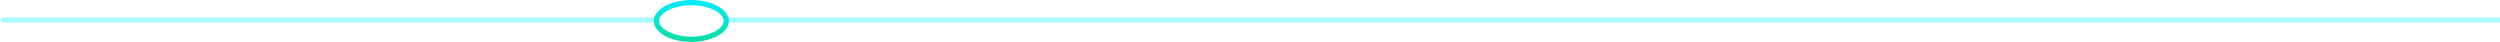 <svg width="1432" height="24" viewBox="0 0 1432 24" fill="none" xmlns="http://www.w3.org/2000/svg">
<path d="M1434.5 11.5L418.5 11.5L416 11.5M2 11.5L375.5 11.5" stroke="url(#paint0_linear_658_368)" stroke-width="3" stroke-linecap="round"/>
<path d="M416 12C416 14.525 414.149 17.123 410.472 19.175C406.844 21.201 401.73 22.5 396 22.5C390.27 22.5 385.156 21.201 381.528 19.175C377.851 17.123 376 14.525 376 12C376 9.475 377.851 6.877 381.528 4.825C385.156 2.8 390.27 1.5 396 1.5C401.73 1.5 406.844 2.8 410.472 4.825C414.149 6.877 416 9.475 416 12Z" stroke="url(#paint1_linear_658_368)" stroke-width="3"/>
<defs>
<linearGradient id="paint0_linear_658_368" x1="-401.5" y1="1.02921e+10" x2="1568.27" y2="1.02921e+10" gradientUnits="userSpaceOnUse">
<stop stop-color="#34F3FF"/>
<stop offset="1" stop-color="#34F3FF" stop-opacity="0"/>
</linearGradient>
<linearGradient id="paint1_linear_658_368" x1="396" y1="0" x2="396" y2="24" gradientUnits="userSpaceOnUse">
<stop stop-color="#01ECFC"/>
<stop offset="1" stop-color="#09DEA4"/>
</linearGradient>
</defs>
</svg>
